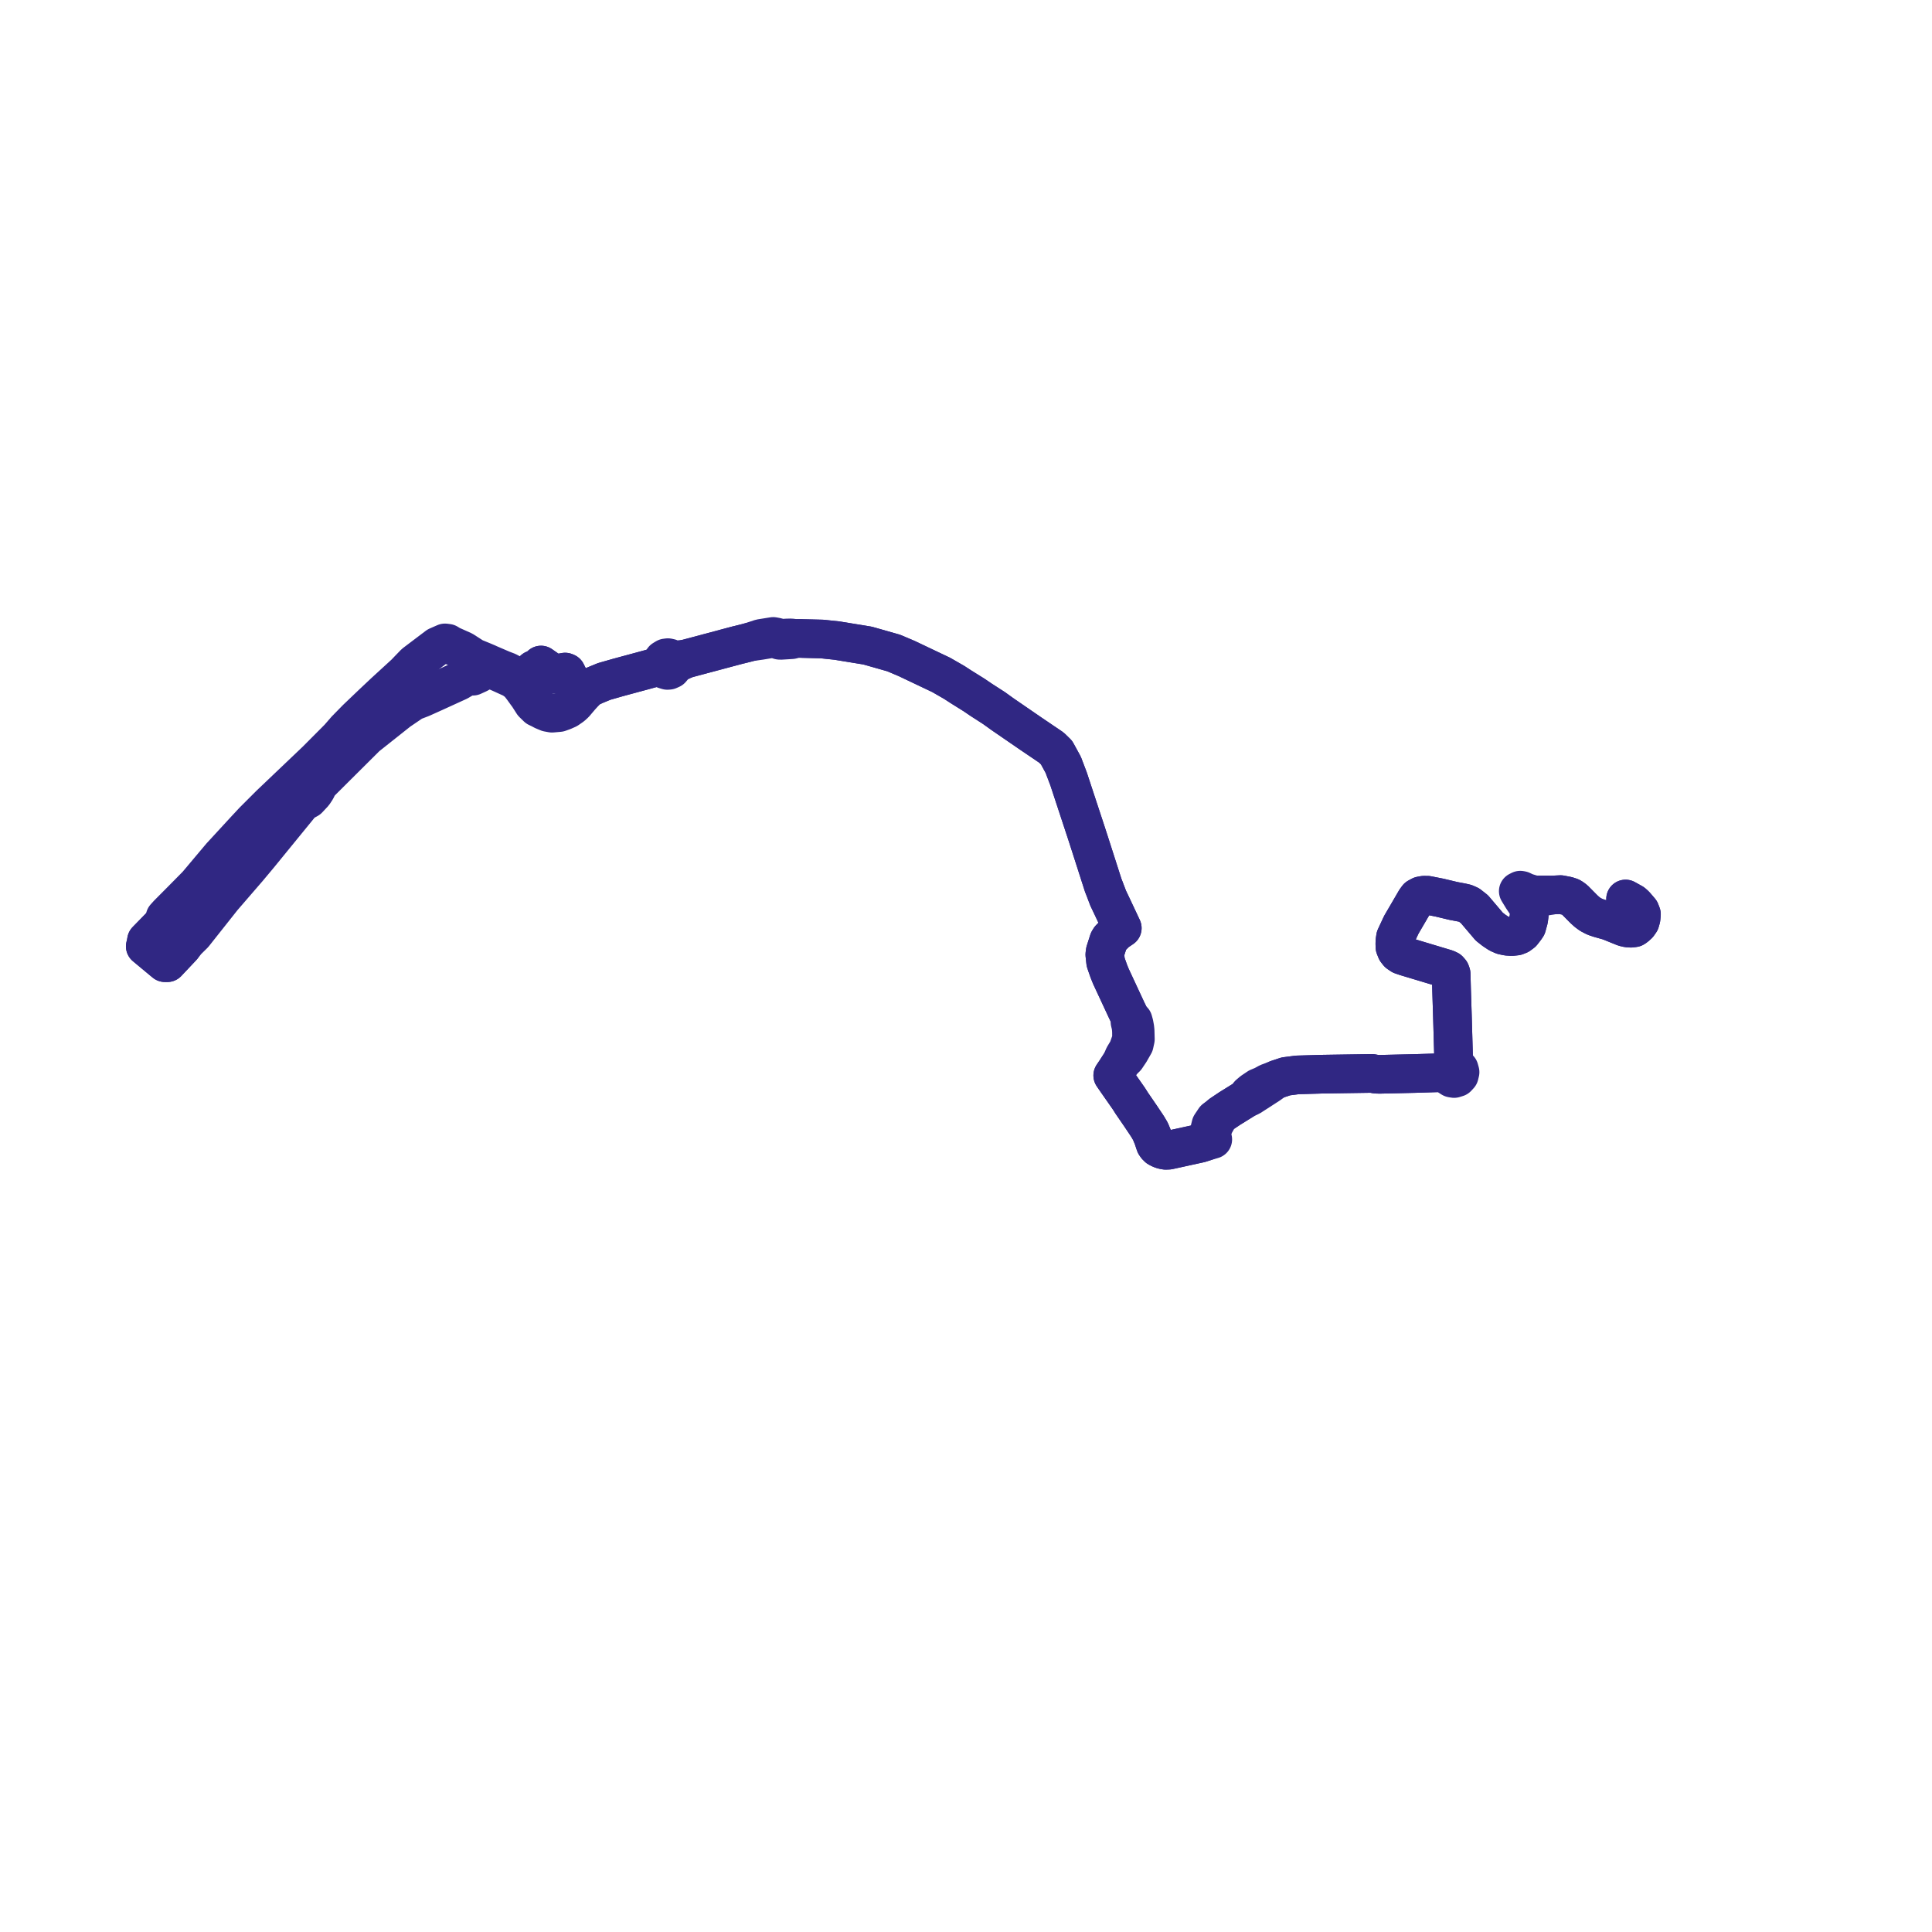     
<svg width="265.979" height="265.979" version="1.1"
     xmlns="http://www.w3.org/2000/svg">

  <title>Plan de ligne</title>
  <desc>Du 2005-01-05 au 9999-01-01</desc>

<path d='M 223.793 123.766 L 224.78 124.314 L 225.105 124.603 L 225.41 124.956 L 225.804 125.417 L 225.979 125.87 L 225.926 126.436 L 225.798 126.89 L 225.533 127.269 L 225.174 127.594 L 224.96 127.732 L 224.538 127.787 L 224.069 127.755 L 223.599 127.643 L 222.471 127.185 L 221.534 126.805 L 220.205 126.431 L 219.565 126.214 L 218.949 125.894 L 218.487 125.556 L 218.064 125.173 L 216.777 123.871 L 216.461 123.633 L 216.23 123.494 L 215.761 123.339 L 214.847 123.161 L 213.91 123.207 L 211.205 123.198 L 210.683 123.04 L 210.043 122.847 L 209.493 122.584 L 209.296 122.548 L 209.019 122.687 L 209.588 123.622 L 209.787 123.918 L 210.201 124.533 L 210.428 124.885 L 210.55 125.426 L 210.531 125.969 L 210.458 126.57 L 210.193 127.537 L 209.978 127.852 L 209.555 128.396 L 209.131 128.711 L 208.726 128.871 L 208.109 128.936 L 207.493 128.894 L 206.899 128.764 L 206.343 128.522 L 205.672 128.076 L 205.029 127.572 L 202.989 125.171 L 202.24 124.583 L 201.748 124.367 L 201.262 124.255 L 200.079 124.03 L 199.02 123.777 L 198.173 123.575 L 196.522 123.248 L 196.013 123.247 L 195.598 123.323 L 195.166 123.557 L 194.889 123.934 L 194.178 125.157 L 193.755 125.882 L 192.92 127.311 L 192.119 129.027 L 192.052 129.48 L 192.029 129.904 L 192.043 130.379 L 192.239 130.867 L 192.504 131.205 L 192.927 131.491 L 193.538 131.7 L 199.124 133.379 L 199.459 133.537 L 199.682 133.792 L 199.782 134.074 L 199.806 134.988 L 199.843 136.388 L 199.941 139.458 L 199.988 141.065 L 200.006 141.714 L 200.111 145.37 L 200.151 146.748 L 199.821 146.82 L 199.544 147.019 L 199.366 147.31 L 199.312 147.65 L 194.727 147.791 L 193.562 147.818 L 189.942 147.9 L 189.453 147.885 L 188.887 147.778 L 188.35 147.787 L 186.444 147.816 L 185.298 147.833 L 184.729 147.842 L 181.905 147.885 L 181.462 147.9 L 180.236 147.935 L 178.591 147.983 L 177.401 148.138 L 177.026 148.186 L 175.813 148.588 L 175.493 148.732 L 174.582 149.063 L 173.914 149.43 L 173.208 149.726 L 172.409 150.263 L 171.945 150.656 L 171.488 151.249 L 169.291 152.613 L 168.086 153.421 L 167.704 153.747 L 167.233 154.077 L 166.706 154.862 L 166.491 155.727 L 166.294 156.521 L 166.006 157.14 L 165.198 157.401 L 162.622 157.965 L 160.876 158.347 L 160.467 158.36 L 160.119 158.298 L 159.765 158.175 L 159.43 157.999 L 159.217 157.789 L 159.05 157.55 L 158.723 156.577 L 158.377 155.746 L 158.219 155.478 L 158.027 155.149 L 157.841 154.864 L 156.996 153.604 L 155.805 151.867 L 155.411 151.245 L 153.867 149.036 L 153.662 148.742 L 153.191 148.057 L 153.532 147.555 L 153.567 147.503 L 153.671 147.342 L 154.395 146.219 L 155.021 145.611 L 155.557 144.812 L 156.156 143.766 L 156.306 143.076 L 156.289 142.43 L 156.275 141.913 L 156.233 141.518 L 156.135 140.982 L 156.004 140.506 L 155.659 140.211 L 155.357 139.59 L 155.227 139.324 L 155.127 139.118 L 155.028 138.905 L 152.932 134.402 L 152.653 133.709 L 152.357 132.872 L 152.212 132.44 L 152.101 131.417 L 152.156 130.985 L 152.633 129.498 L 152.797 129.228 L 153.661 128.342 L 154.505 127.772 L 153.615 125.879 L 153.071 124.723 L 152.56 123.65 L 151.972 122.106 L 151.893 121.92 L 150.14 116.459 L 149.62 114.849 L 149.468 114.386 L 149.239 113.69 L 148.835 112.465 L 147.115 107.242 L 146.373 105.287 L 145.45 103.601 L 144.756 102.926 L 141.91 100.999 L 139.752 99.516 L 139.3 99.205 L 137.984 98.301 L 137.293 97.803 L 136.848 97.482 L 135.05 96.324 L 134.456 95.919 L 134.118 95.689 L 132.291 94.548 L 131.363 93.945 L 129.575 92.917 L 124.814 90.654 L 123.04 89.902 L 119.442 88.878 L 115.214 88.187 L 113.564 88.014 L 113.17 87.972 L 110.486 87.904 L 110.152 87.889 L 109.927 87.898 L 109.759 87.893 L 109.54 87.901 L 108.887 87.817 L 108.291 87.832 L 107.621 87.878 L 107.46 87.875 L 106.925 87.706 L 106.449 87.618 L 105.562 87.76 L 104.727 87.893 L 103.246 88.379 L 102.813 88.499 L 101.427 88.842 L 94.477 90.699 L 92.62 90.919 L 92.224 90.598 L 91.952 90.539 L 91.663 90.576 L 91.311 90.79 L 91.153 91.007 L 91.065 91.277 L 90.343 91.832 L 90.132 91.898 L 89.997 91.937 L 88.188 92.431 L 87.234 92.688 L 85.934 93.039 L 85.066 93.275 L 83.176 93.815 L 82.513 94.088 L 81.804 94.38 L 81.648 94.463 L 81.483 94.536 L 80.969 94.797 L 80.263 95.524 L 79.475 94.667 L 78.827 94.078 L 78.337 93.329 L 77.97 92.594 L 77.798 92.523 L 76.252 92.809 L 76.008 92.634 L 75.758 92.445 L 75.346 92.158 L 74.483 91.556 L 74.193 91.94 L 73.942 92.029 L 73.502 92.184 L 72.871 92.938 L 72.253 93.696 L 72.044 93.901 L 71.744 93.623 L 70.919 93.011 L 69.865 92.457 L 69.63 92.367 L 69.112 92.168 L 67.24 91.362 L 67.119 91.301 L 66.45 91.018 L 65.227 90.519 L 64.572 90.097 L 63.754 89.571 L 62.814 89.152 L 62.04 88.807 L 61.635 88.555 L 61.261 88.508 L 60.653 88.775 L 60.212 88.969 L 59.491 89.515 L 58.858 89.993 L 57.61 90.938 L 57.089 91.333 L 56.378 92.067 L 56.265 92.185 L 55.77 92.703 L 54.723 93.663 L 52.933 95.302 L 52.393 95.811 L 51.211 96.924 L 49.102 98.937 L 47.626 100.443 L 46.629 101.589 L 43.542 104.692 L 37.189 110.74 L 34.91 113.017 L 33.92 114.077 L 32.564 115.55 L 30.421 117.878 L 29.075 119.476 L 27.117 121.806 L 24.986 123.965 L 23.398 125.563 L 23.13 125.833 L 22.719 126.288 L 22.834 126.57 L 22.691 126.878 L 22.178 127.418 L 21.677 127.936 L 21.341 128.28 L 20.719 128.916 L 20.167 129.481 L 20.088 129.932 L 20 130.284 L 20.764 130.919 L 22.263 132.166 L 22.707 132.534 L 23.028 132.535 L 24.504 130.97 L 25.079 130.36 L 25.085 129.126 L 24.822 128.947 L 24.718 128.877 L 24.563 128.458 L 24.556 128.449 L 24.186 128.151 L 23.546 127.637 L 23.466 127.573 L 23.071 127.256' fill='transparent' stroke='#302783' stroke-linecap='round' stroke-linejoin='round' stroke-width='5.32'/><path d='M 23.071 127.256 L 22.178 127.418 L 21.677 127.936 L 21.341 128.28 L 20.884 128.747 L 20.167 129.481 L 20.088 129.932 L 20.029 130.167 L 20 130.284 L 20.764 130.919 L 22.263 132.166 L 22.707 132.534 L 23.028 132.535 L 23.264 132.285 L 25.079 130.36 L 25.726 129.551 L 26.673 128.617 L 26.764 128.503 L 26.85 128.394 L 27.972 126.977 L 30.64 123.608 L 34.119 119.581 L 35.666 117.729 L 40.209 112.163 L 41.214 110.931 L 41.524 110.509 L 42.43 110.017 L 42.998 109.411 L 43.184 109.212 L 43.525 108.694 L 43.898 107.945 L 46.055 105.797 L 50.457 101.417 L 54.193 98.453 L 54.903 97.89 L 56.848 96.568 L 58.034 96.112 L 58.698 95.814 L 59.754 95.338 L 60.656 94.926 L 61.355 94.607 L 62.091 94.271 L 63.123 93.799 L 64.291 93.107 L 65.099 93.094 L 65.843 92.753 L 66.933 92.141 L 67.033 92.107 L 67.346 92.104 L 67.48 92.102 L 67.871 92.221 L 68.876 92.66 L 70.617 93.452 L 71.203 93.884 L 71.404 94.043 L 71.919 94.705 L 72.55 95.578 L 72.722 95.804 L 72.851 96.009 L 73.372 96.822 L 73.967 97.404 L 74.379 97.599 L 74.783 97.815 L 74.875 97.854 L 75.415 98.08 L 75.996 98.186 L 76.981 98.099 L 77.565 97.889 L 78.133 97.636 L 78.744 97.213 L 79.13 96.86 L 80.263 95.524 L 79.475 94.667 L 78.827 94.078 L 78.337 93.329 L 77.97 92.594 L 77.798 92.523 L 76.252 92.809 L 76.008 92.634 L 75.758 92.445 L 75.202 92.058 L 74.483 91.556 L 74.193 91.94 L 73.502 92.184 L 72.871 92.938 L 72.253 93.696 L 72.044 93.901 L 72.156 94.201 L 71.756 94.117 L 71.404 94.043 L 71.649 94.358 L 71.919 94.705 L 72.55 95.578 L 72.722 95.804 L 72.851 96.009 L 73.372 96.822 L 73.967 97.404 L 74.379 97.599 L 74.783 97.815 L 75.415 98.08 L 75.996 98.186 L 76.399 98.151 L 76.981 98.099 L 77.565 97.889 L 78.133 97.636 L 78.744 97.213 L 79.13 96.86 L 80.263 95.524 L 80.969 94.797 L 81.483 94.536 L 81.648 94.463 L 81.804 94.38 L 83.176 93.815 L 85.066 93.275 L 85.934 93.039 L 87.234 92.688 L 88.188 92.431 L 89.997 91.937 L 90.132 91.898 L 90.343 91.832 L 91.237 91.958 L 91.478 92.175 L 91.879 92.295 L 92.083 92.279 L 92.408 92.134 L 92.677 91.816 L 92.766 91.5 L 94.477 90.699 L 101.427 88.842 L 102.813 88.499 L 103.246 88.379 L 104.683 88.175 L 105.922 87.97 L 106.414 87.889 L 106.865 87.997 L 107.304 88.146 L 107.463 88.161 L 108.993 88.067 L 109.54 87.901 L 109.759 87.893 L 109.927 87.898 L 110.152 87.889 L 110.486 87.904 L 113.17 87.972 L 115.214 88.187 L 119.442 88.878 L 123.04 89.902 L 124.814 90.654 L 127.317 91.844 L 129.575 92.917 L 131.363 93.945 L 132.291 94.548 L 134.118 95.689 L 134.456 95.919 L 135.05 96.324 L 136.848 97.482 L 137.984 98.301 L 139.3 99.205 L 139.752 99.516 L 140.797 100.234 L 141.91 100.999 L 144.756 102.926 L 145.45 103.601 L 146.373 105.287 L 147.115 107.242 L 149.239 113.69 L 149.468 114.386 L 149.62 114.849 L 150.14 116.459 L 151.893 121.92 L 151.972 122.106 L 152.56 123.65 L 153.071 124.723 L 153.784 126.238 L 154.505 127.772 L 153.661 128.342 L 152.797 129.228 L 152.633 129.498 L 152.156 130.985 L 152.101 131.417 L 152.212 132.44 L 152.357 132.872 L 152.653 133.709 L 152.932 134.402 L 153.398 135.404 L 155.028 138.905 L 155.127 139.118 L 155.227 139.324 L 155.357 139.59 L 155.659 140.211 L 155.565 140.696 L 155.702 141.25 L 155.752 141.74 L 155.769 142.077 L 155.774 142.989 L 155.672 143.377 L 155.274 144.519 L 154.72 145.436 L 154.395 146.219 L 153.671 147.342 L 153.567 147.503 L 153.532 147.555 L 153.191 148.057 L 153.662 148.742 L 153.867 149.036 L 154.391 149.786 L 155.411 151.245 L 155.805 151.867 L 156.996 153.604 L 157.841 154.864 L 158.027 155.149 L 158.219 155.478 L 158.377 155.746 L 158.723 156.577 L 159.05 157.55 L 159.217 157.789 L 159.43 157.999 L 159.765 158.175 L 160.119 158.298 L 160.467 158.36 L 160.876 158.347 L 162.622 157.965 L 164.059 157.65 L 165.198 157.401 L 166.006 157.14 L 166.963 156.863 L 166.839 156.316 L 166.847 155.797 L 167.147 154.887 L 167.521 154.221 L 167.704 153.747 L 168.086 153.421 L 169.291 152.613 L 171.488 151.249 L 172.122 150.97 L 172.709 150.593 L 174.012 149.751 L 174.7 149.306 L 175.493 148.732 L 175.813 148.588 L 177.026 148.186 L 177.401 148.138 L 178.591 147.983 L 180.236 147.935 L 181.462 147.9 L 181.905 147.885 L 183.708 147.857 L 184.729 147.842 L 185.298 147.833 L 186.444 147.816 L 188.35 147.787 L 188.887 147.778 L 189.453 147.885 L 189.942 147.9 L 194.727 147.791 L 199.312 147.65 L 199.39 147.977 L 199.583 148.25 L 199.864 148.426 L 200.189 148.48 L 200.604 148.352 L 200.903 148.031 L 201.008 147.601 L 200.888 147.171 L 200.574 146.86 L 200.151 146.748 L 200.092 144.691 L 200.006 141.714 L 199.988 141.065 L 199.941 139.458 L 199.843 136.388 L 199.782 134.074 L 199.682 133.792 L 199.459 133.537 L 199.124 133.379 L 195.262 132.218 L 193.538 131.7 L 192.927 131.491 L 192.504 131.205 L 192.239 130.867 L 192.043 130.379 L 192.029 129.904 L 192.052 129.48 L 192.119 129.027 L 192.92 127.311 L 193.755 125.882 L 194.178 125.157 L 194.889 123.934 L 195.166 123.557 L 195.598 123.323 L 196.013 123.247 L 196.522 123.248 L 198.173 123.575 L 200.079 124.03 L 201.262 124.255 L 201.748 124.367 L 202.24 124.583 L 202.989 125.171 L 204.608 127.077 L 205.029 127.572 L 205.672 128.076 L 206.343 128.522 L 206.899 128.764 L 207.493 128.894 L 208.109 128.936 L 208.726 128.871 L 209.131 128.711 L 209.555 128.396 L 209.978 127.852 L 210.193 127.537 L 210.458 126.57 L 210.531 125.969 L 210.55 125.426 L 210.428 124.885 L 210.94 124.356 L 211.482 123.863 L 212.349 123.461 L 213.91 123.207 L 214.847 123.161 L 215.761 123.339 L 216.23 123.494 L 216.461 123.633 L 216.777 123.871 L 218.064 125.173 L 218.487 125.556 L 218.748 125.747 L 218.949 125.894 L 219.565 126.214 L 220.205 126.431 L 221.534 126.805 L 222.471 127.185 L 223.599 127.643 L 224.069 127.755 L 224.538 127.787 L 224.96 127.732 L 225.174 127.594 L 225.533 127.269 L 225.798 126.89 L 225.926 126.436 L 225.979 125.87 L 225.804 125.417 L 225.41 124.956 L 225.105 124.603 L 224.78 124.314 L 223.793 123.766' fill='transparent' stroke='#302783' stroke-linecap='round' stroke-linejoin='round' stroke-width='5.32'/>
</svg>
